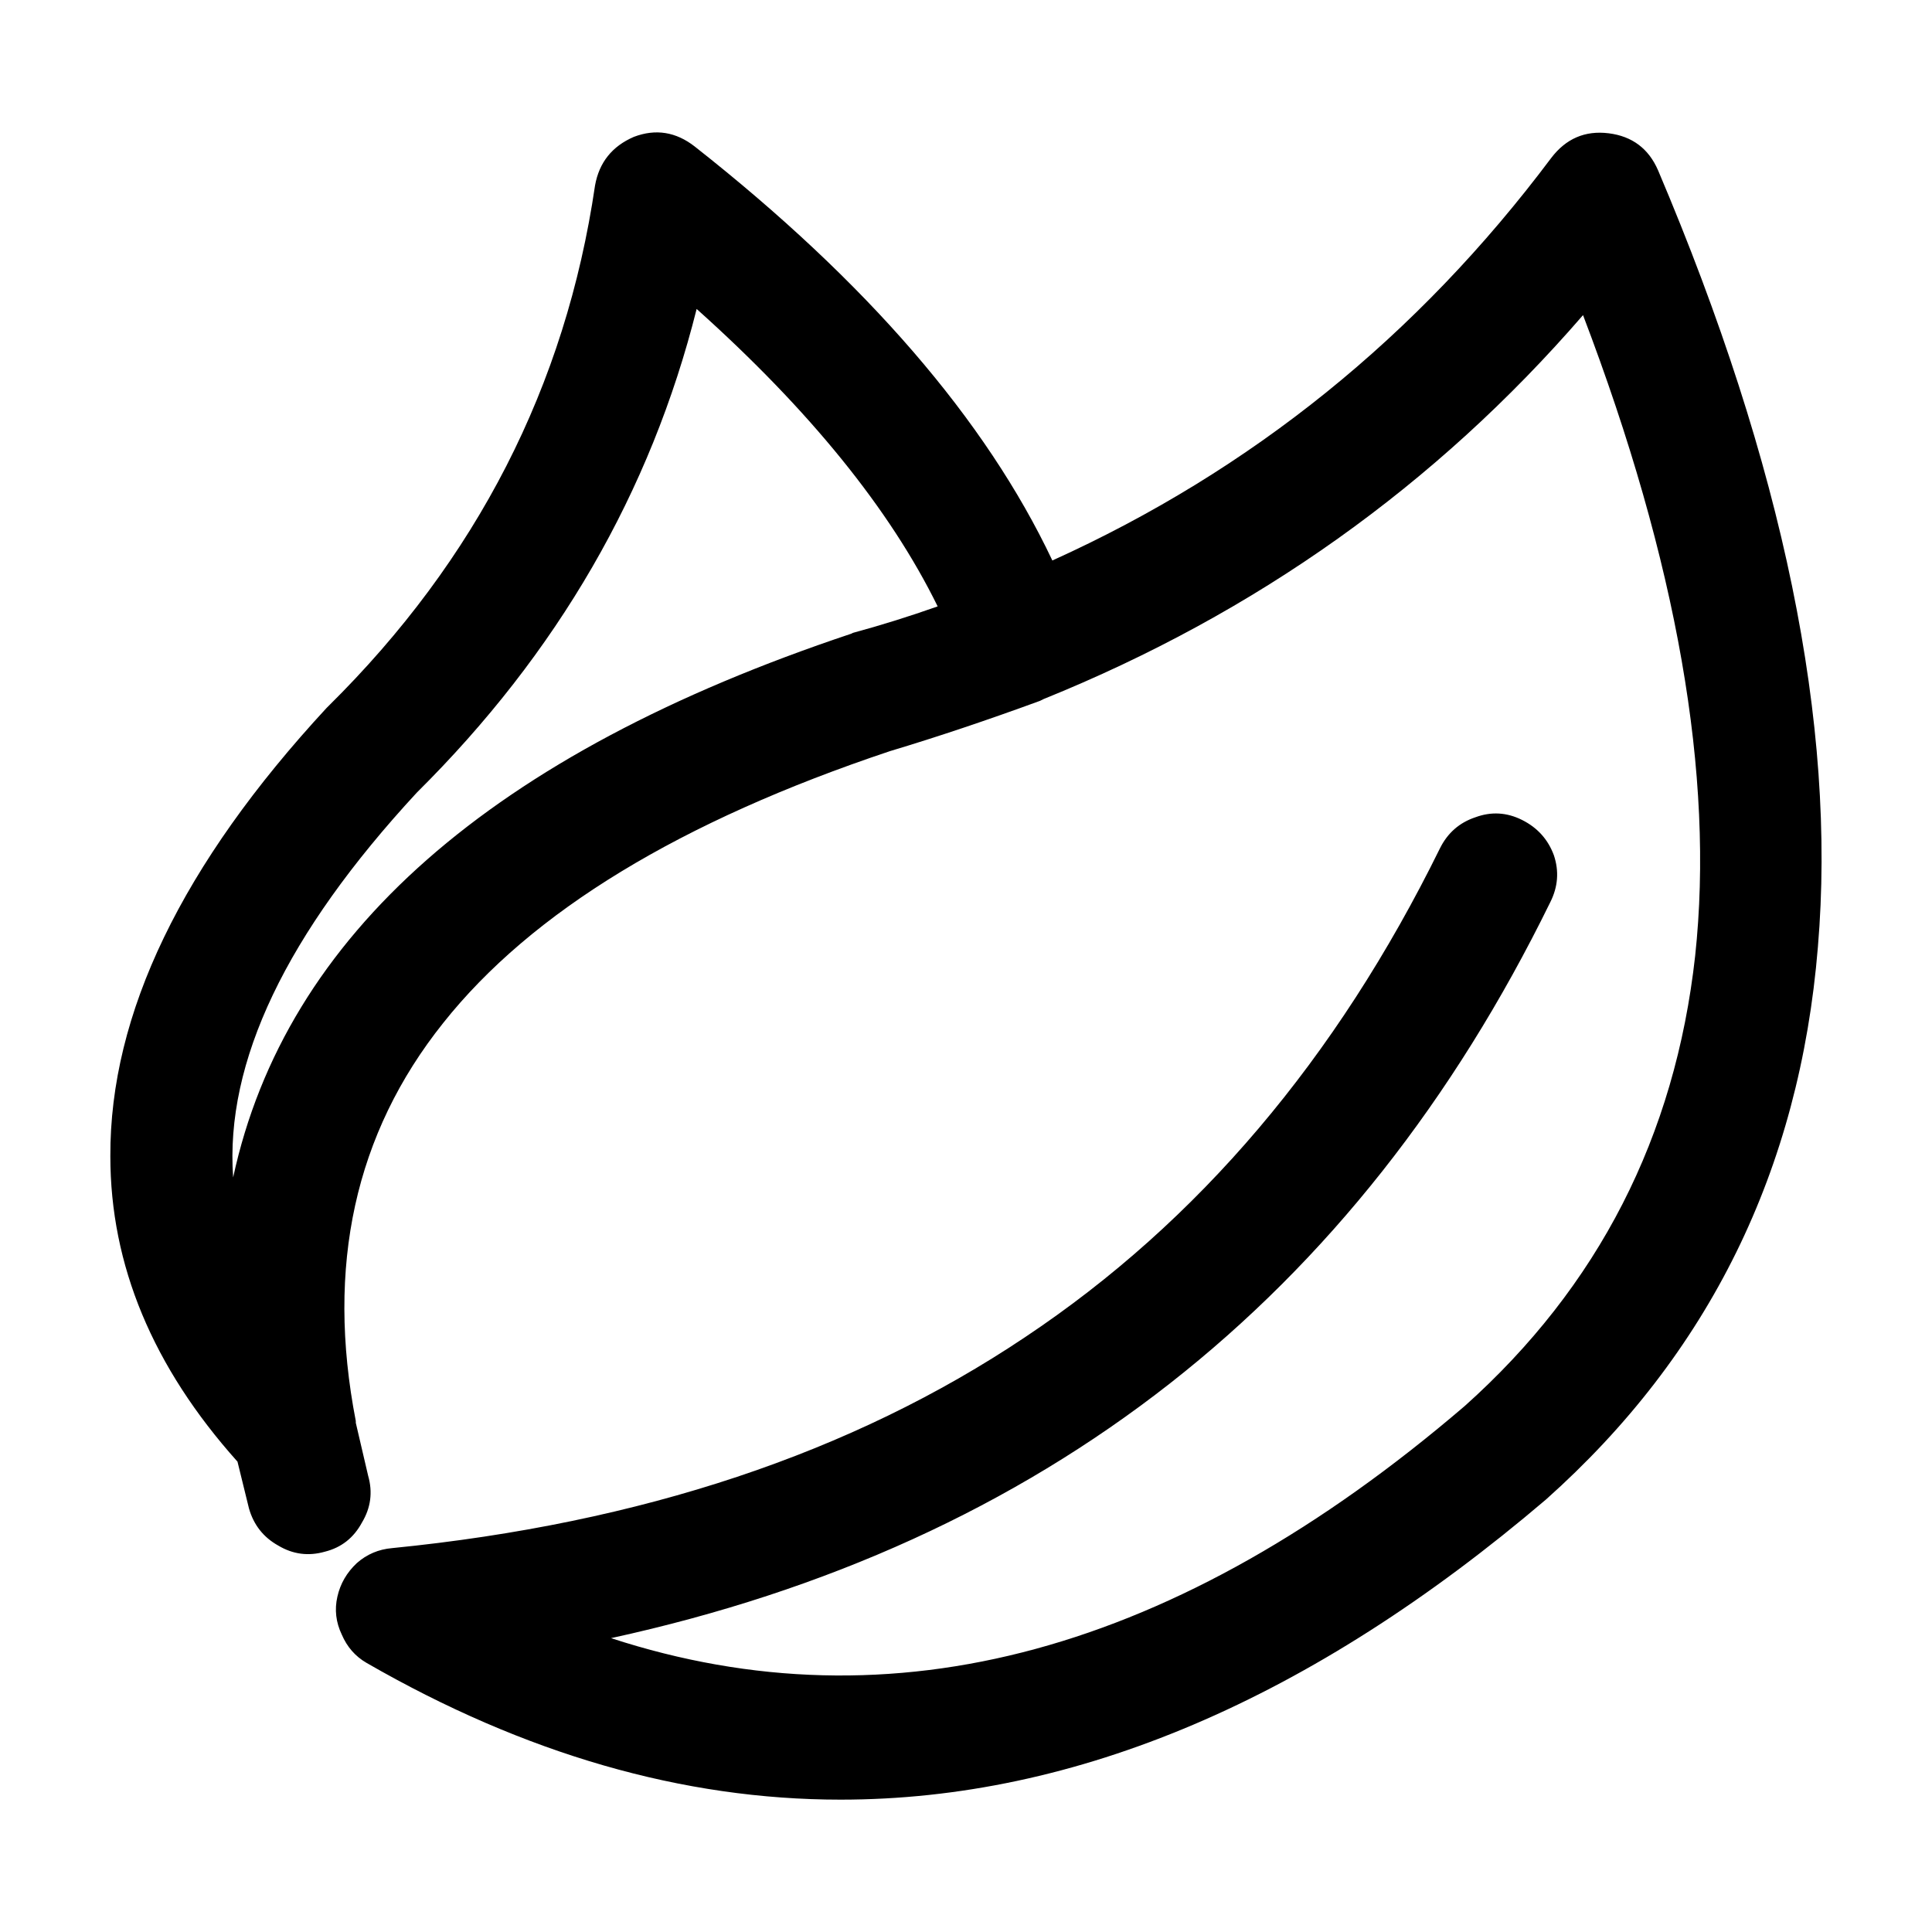 <?xml version="1.0" encoding="UTF-8"?>
<!-- Uploaded to: SVG Repo, www.svgrepo.com, Generator: SVG Repo Mixer Tools -->
<svg fill="#000000" width="800px" height="800px" version="1.1" viewBox="144 144 512 512" xmlns="http://www.w3.org/2000/svg">
 <path d="m570.31 179.32c6.238 0.781 10.602 4.062 13.098 9.824 33.223 78.277 47.34 146.89 42.352 205.83-4.84 59.098-28.863 107.91-72.07 146.42-62.23 53.02-124.55 79.531-186.93 79.531-41.801 0-83.688-12.086-125.64-36.254-2.961-1.719-5.144-4.211-6.543-7.481-1.566-3.273-1.949-6.625-1.168-10.055 0.777-3.438 2.488-6.398 5.144-8.891 2.644-2.336 5.769-3.668 9.355-3.977 65.98-6.551 121.9-25.18 167.75-55.906 45.855-30.562 82.508-73.754 109.96-129.58 2.023-4.051 5.144-6.781 9.355-8.188 4.211-1.562 8.344-1.324 12.398 0.707 4.055 2.031 6.867 5.144 8.422 9.355 1.406 4.211 1.094 8.34-0.938 12.398-51.473 105.1-134.46 170.12-248.93 195.07 74.547 24.324 149.97 3.82 226.24-61.516 35.402-31.648 55.762-71.414 61.066-119.29 5.144-47.723-4.762-104.32-29.715-169.81-38.996 45.062-86.641 78.98-142.96 101.75l-0.938 0.469c-14.043 5.144-27.297 9.586-39.777 13.332-55.523 18.555-94.988 42.566-118.39 72.039-23.402 29.312-31.117 64.484-23.164 105.49v0.469l3.273 14.035c1.25 4.363 0.699 8.5-1.641 12.395-2.188 4.055-5.453 6.629-9.82 7.723-4.367 1.246-8.504 0.699-12.398-1.641-3.906-2.188-6.473-5.453-7.723-9.82l-3.043-12.398c-22.465-25.102-33.695-52.082-33.695-80.934-0.156-37.73 18.953-77.34 57.32-118.82l0.473-0.469c39.301-38.824 62.859-84.832 70.66-138 1.094-6.082 4.516-10.367 10.293-12.863 5.769-2.188 11.148-1.328 16.137 2.57 45.551 35.867 77.137 72.438 94.762 109.7 52.723-23.855 96.785-59.41 132.19-106.66 3.914-5.144 8.977-7.332 15.23-6.555zm-177.82 125.38c-12.637-25.73-33.926-52.008-63.871-78.824-12.16 48.492-36.891 91.215-74.164 128.18-34.625 37.43-50.855 71.422-48.668 101.98 13.887-64.246 68.477-112.27 163.78-144.09l0.465-0.23c7.481-2.027 14.969-4.371 22.461-7.016z" fill-rule="evenodd"/>
</svg>